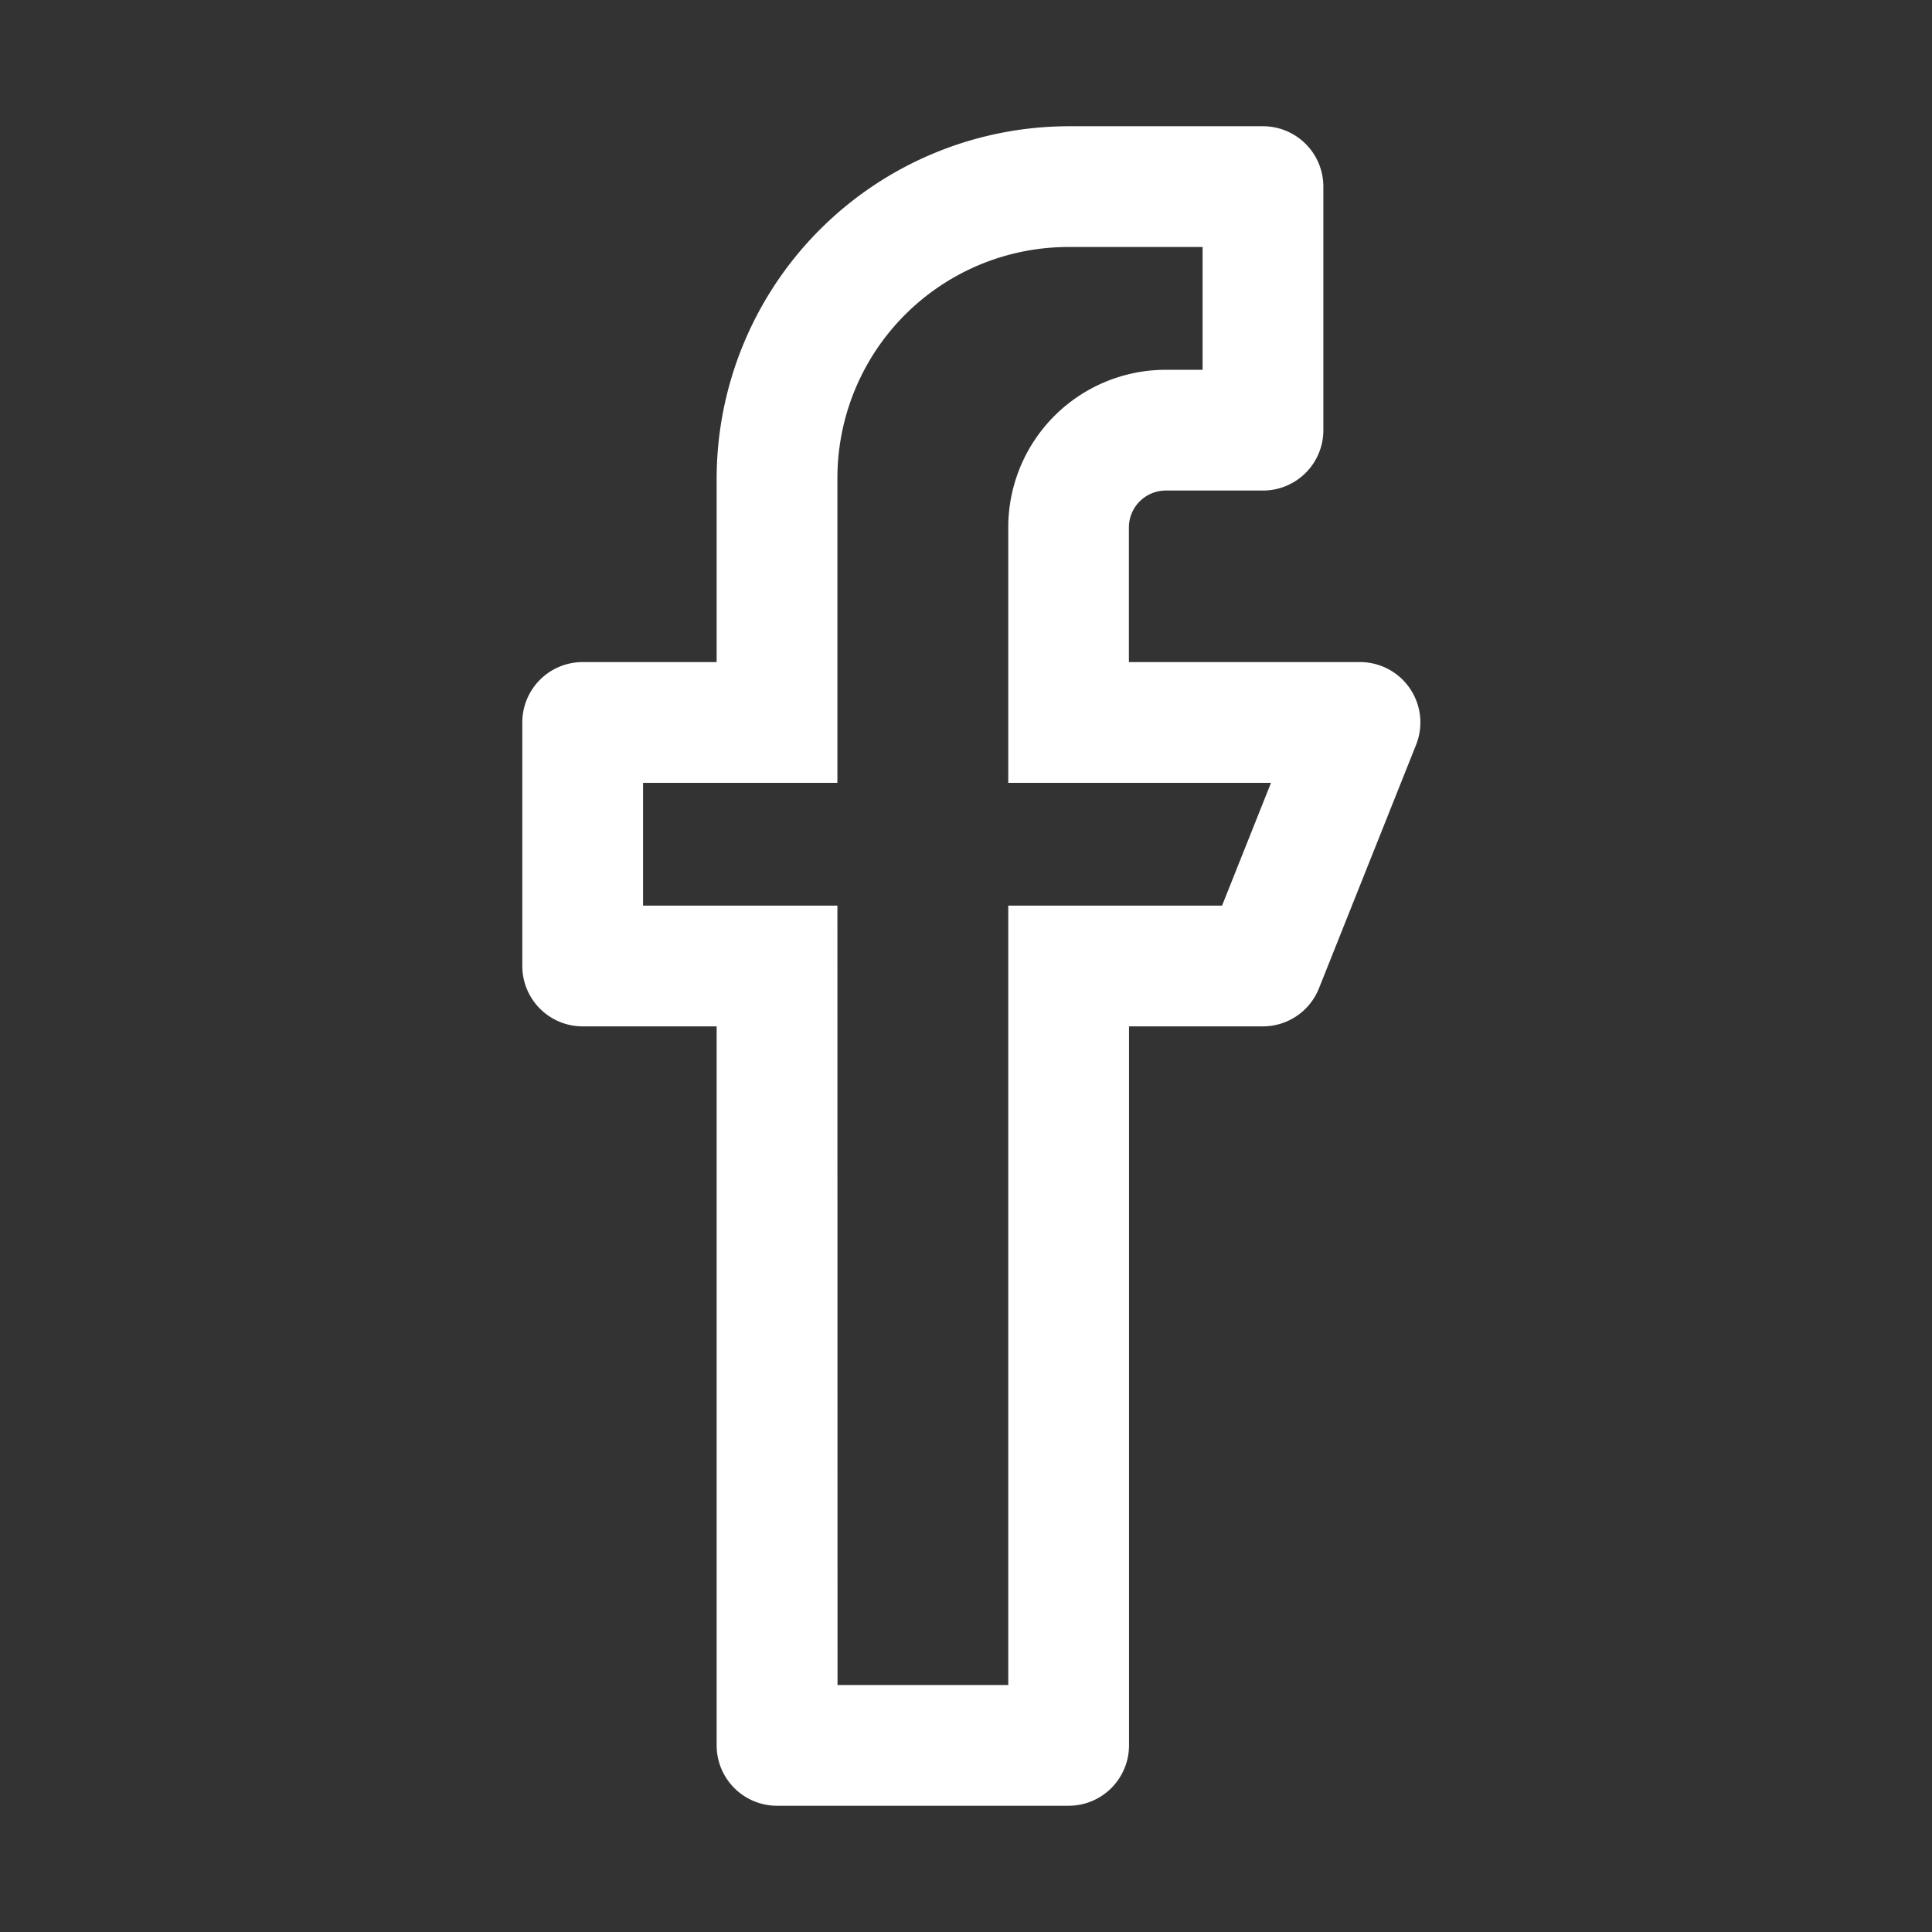 <svg id="soc001" xmlns="http://www.w3.org/2000/svg" width="16" height="16" viewBox="0 0 32 32">
	<rect x="0" y="0" width="32" height="32" fill="#333333" stroke="none"/>
	<defs><style>.fb-fill{fill:#fff;}</style></defs>
	<g id="Light"><g id="_80-facebook" data-name="80-facebook">
		<path class="fb-fill" d="M17.7,29.909H12.87a1,1,0,0,1-1-1V17H9.651a1,1,0,0,1-1-1V11.966a1,1,0,0,1,1-1H11.87V7.932A5.841,5.841,0,0,1,17.7,2.091h3.219a1,1,0,0,1,1,1V7.125a1,1,0,0,1-1,1H19.308a.612.612,0,0,0-.61.613v2.228h3.828a1,1,0,0,1,.929,1.37L21.846,16.37a1,1,0,0,1-.929.63H18.7V28.909A1,1,0,0,1,17.7,29.909Zm-3.828-2H16.7V15h3.541l.811-2.034H16.7V8.734a2.609,2.609,0,0,1,2.61-2.609h.609V4.091H17.7A3.828,3.828,0,0,0,13.87,7.919v5.047H10.651V15H13.87Z"/>
        </g>
    </g>
</svg>
														